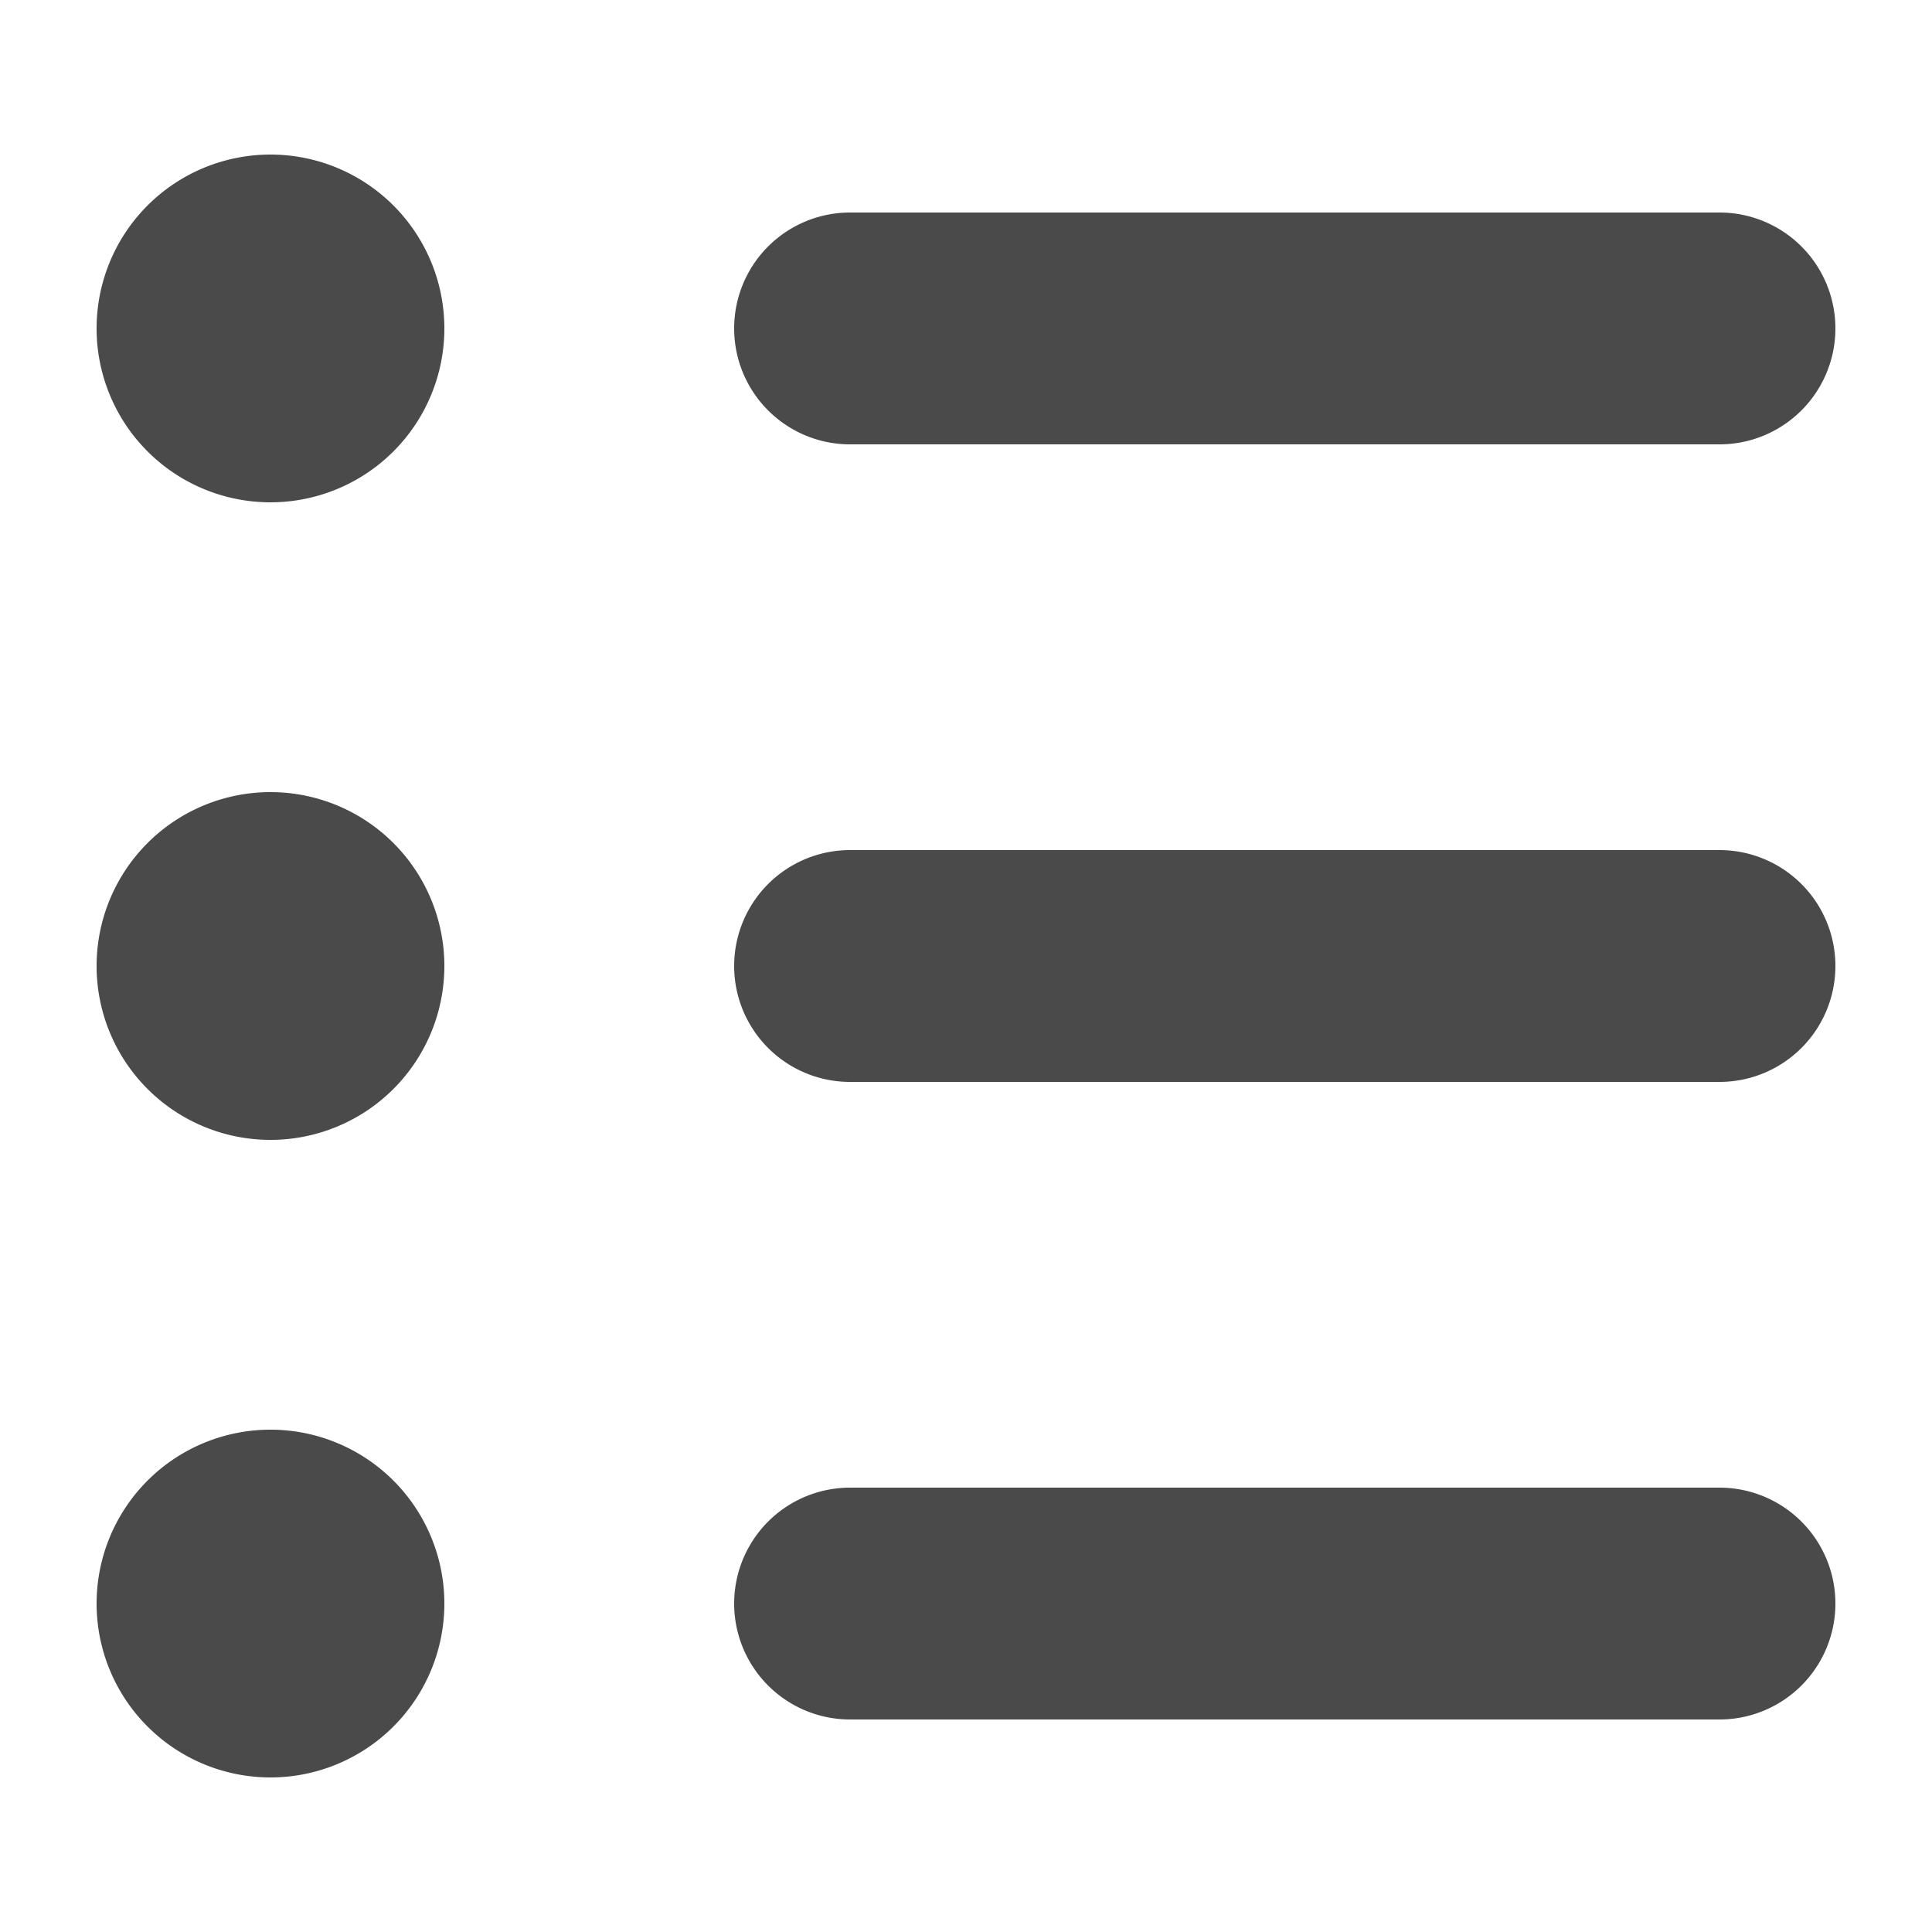 <svg height='100px' width='100px'  fill="#4a4a4a" xmlns="http://www.w3.org/2000/svg" data-name="Layer 1" viewBox="0 0 100 100" x="0px" y="0px"><title>3Artboard 22</title><path d="M5,83a9,9,0,1,1,9,9A9,9,0,0,1,5,83Zm9-57a9,9,0,1,0-9-9A9,9,0,0,0,14,26Zm0,33a9,9,0,1,0-9-9A9,9,0,0,0,14,59ZM44,23H89a6,6,0,0,0,0-12H44a6,6,0,0,0,0,12Zm0,33H89a6,6,0,0,0,0-12H44a6,6,0,0,0,0,12Zm0,33H89a6,6,0,0,0,0-12H44a6,6,0,0,0,0,12Z"></path></svg>